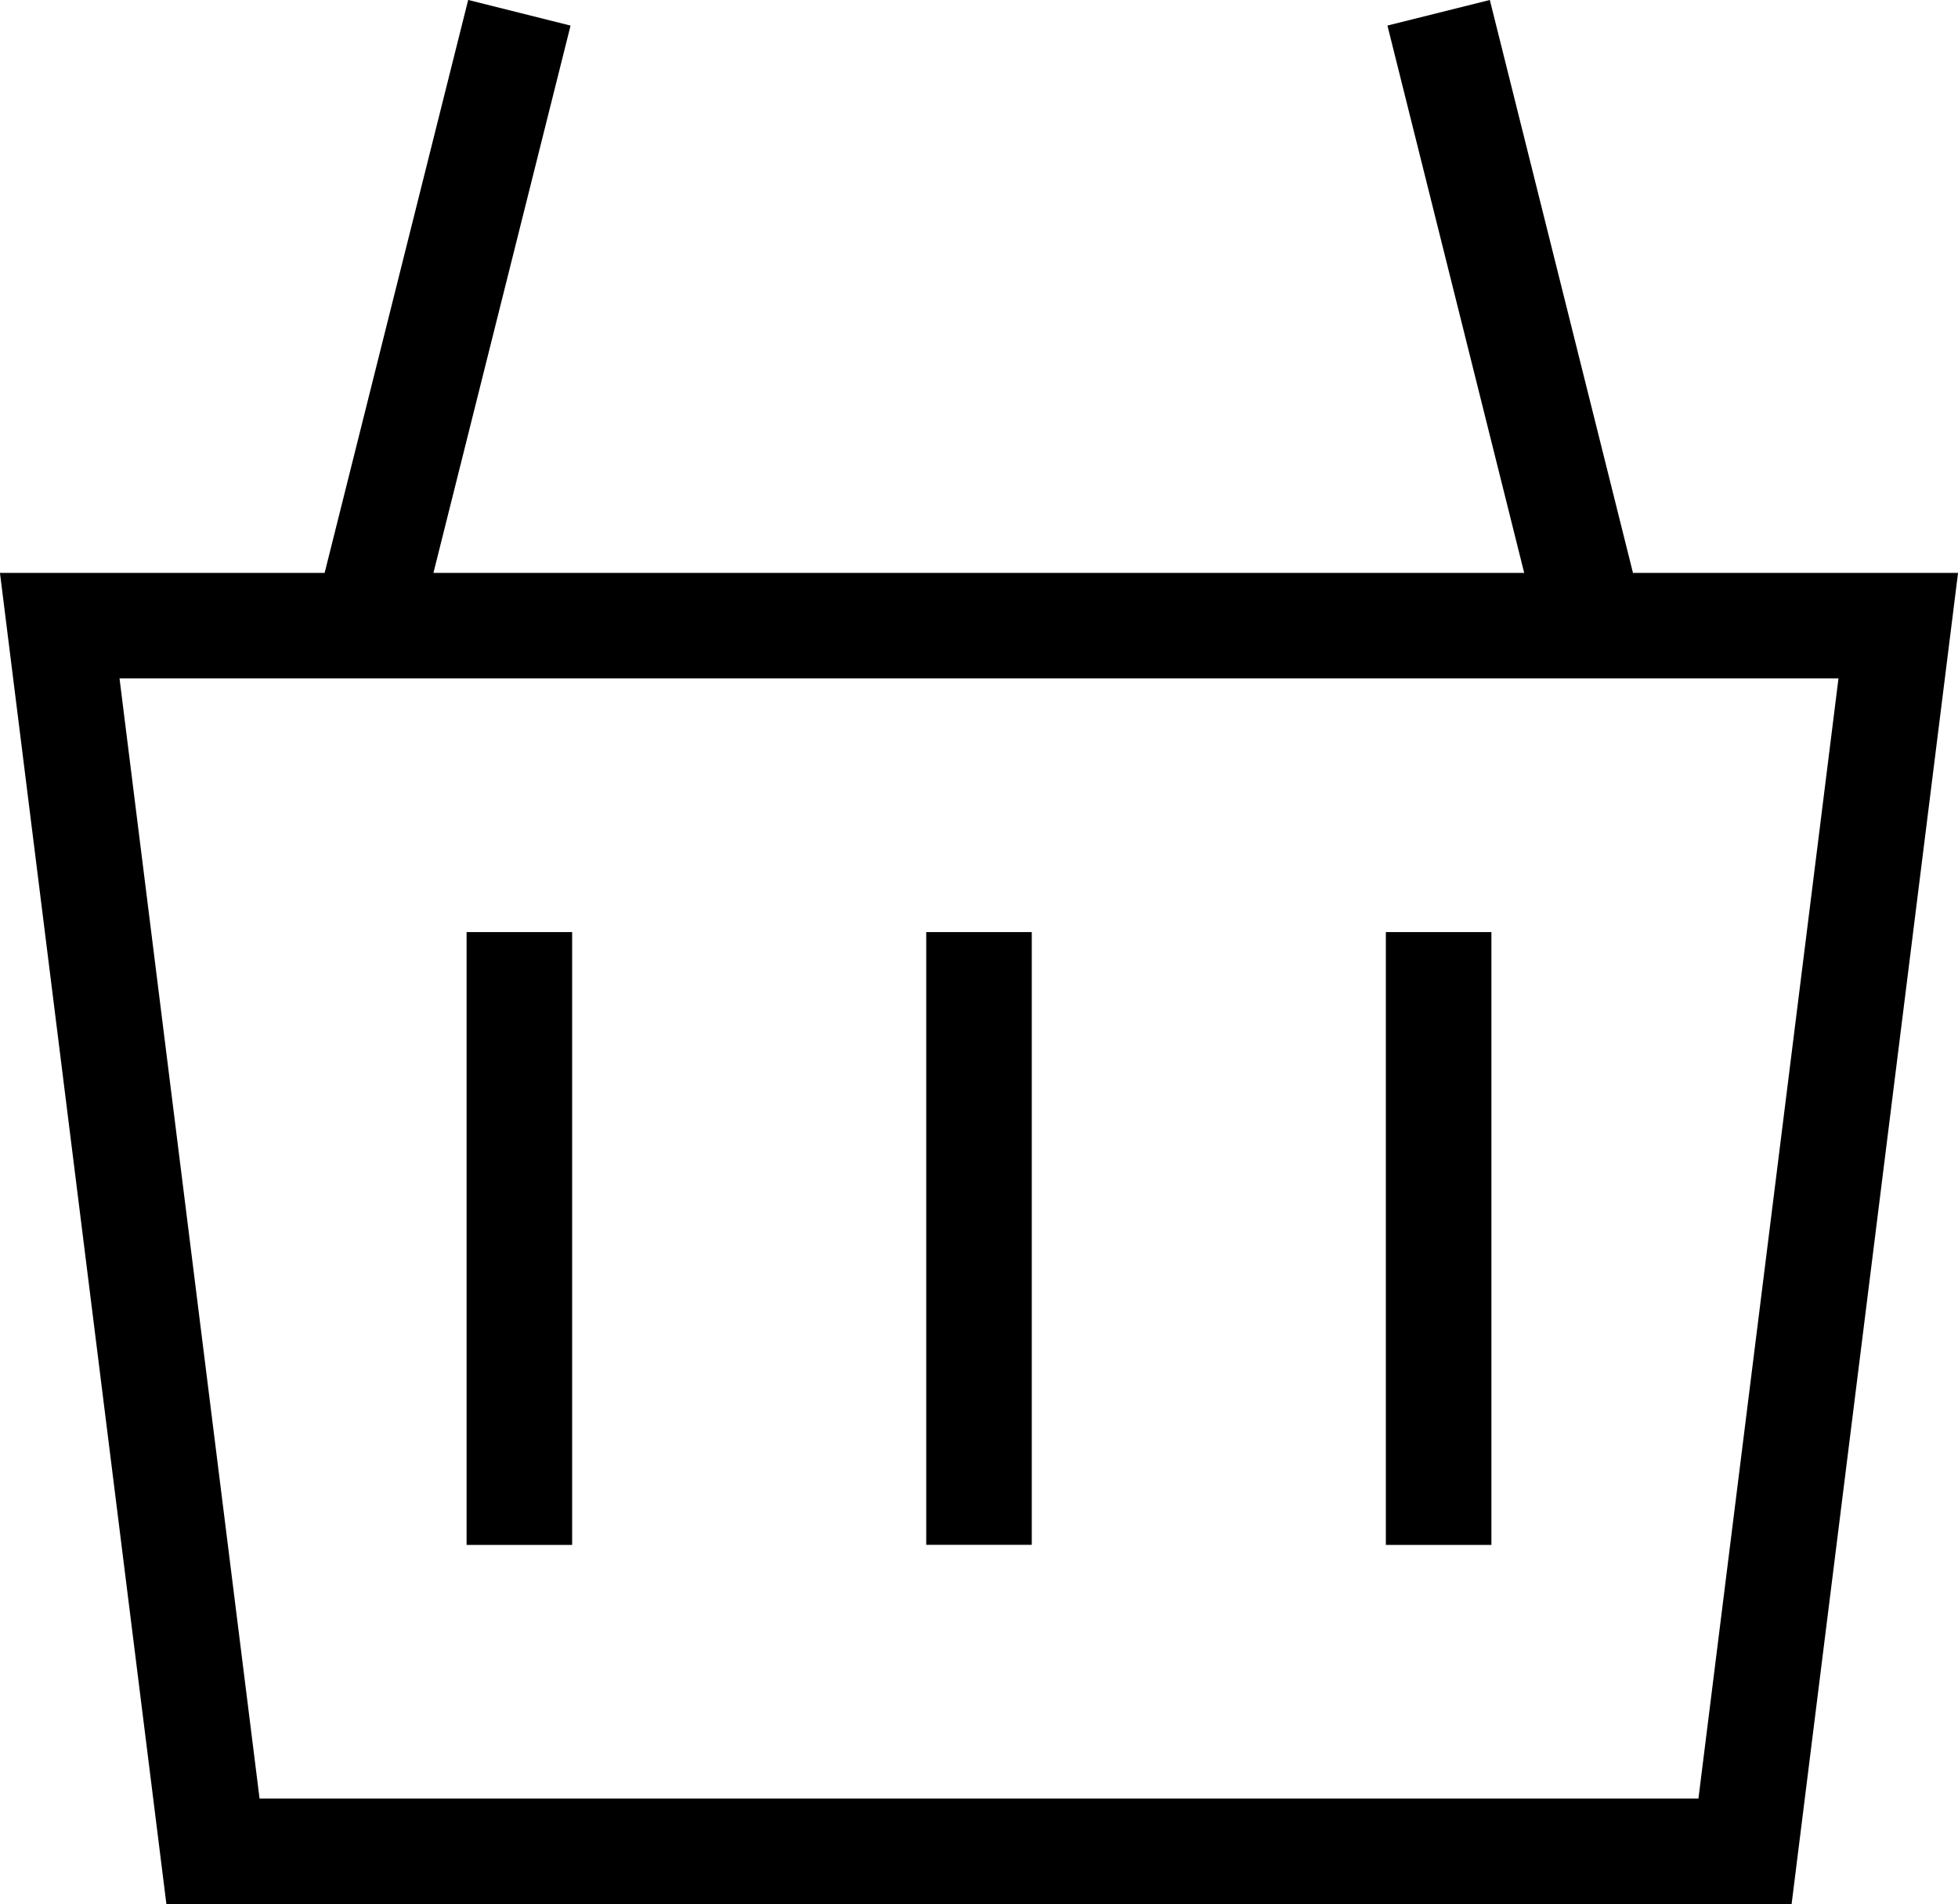 <svg xmlns="http://www.w3.org/2000/svg" width="18.552" height="18.041" viewBox="0 0 18.552 18.041">
  <path id="cart2" d="M16.71,22.516V16.71m4.355,5.807V16.71m-8.71,5.807V16.71M8,13.807,9.452,25.42H23.968L25.42,13.807Zm2.9,0L12.355,8m10.161,5.807L21.065,8" transform="translate(-7.434 -7.879)" fill="none" stroke="#000" stroke-width="1"/>
</svg>
